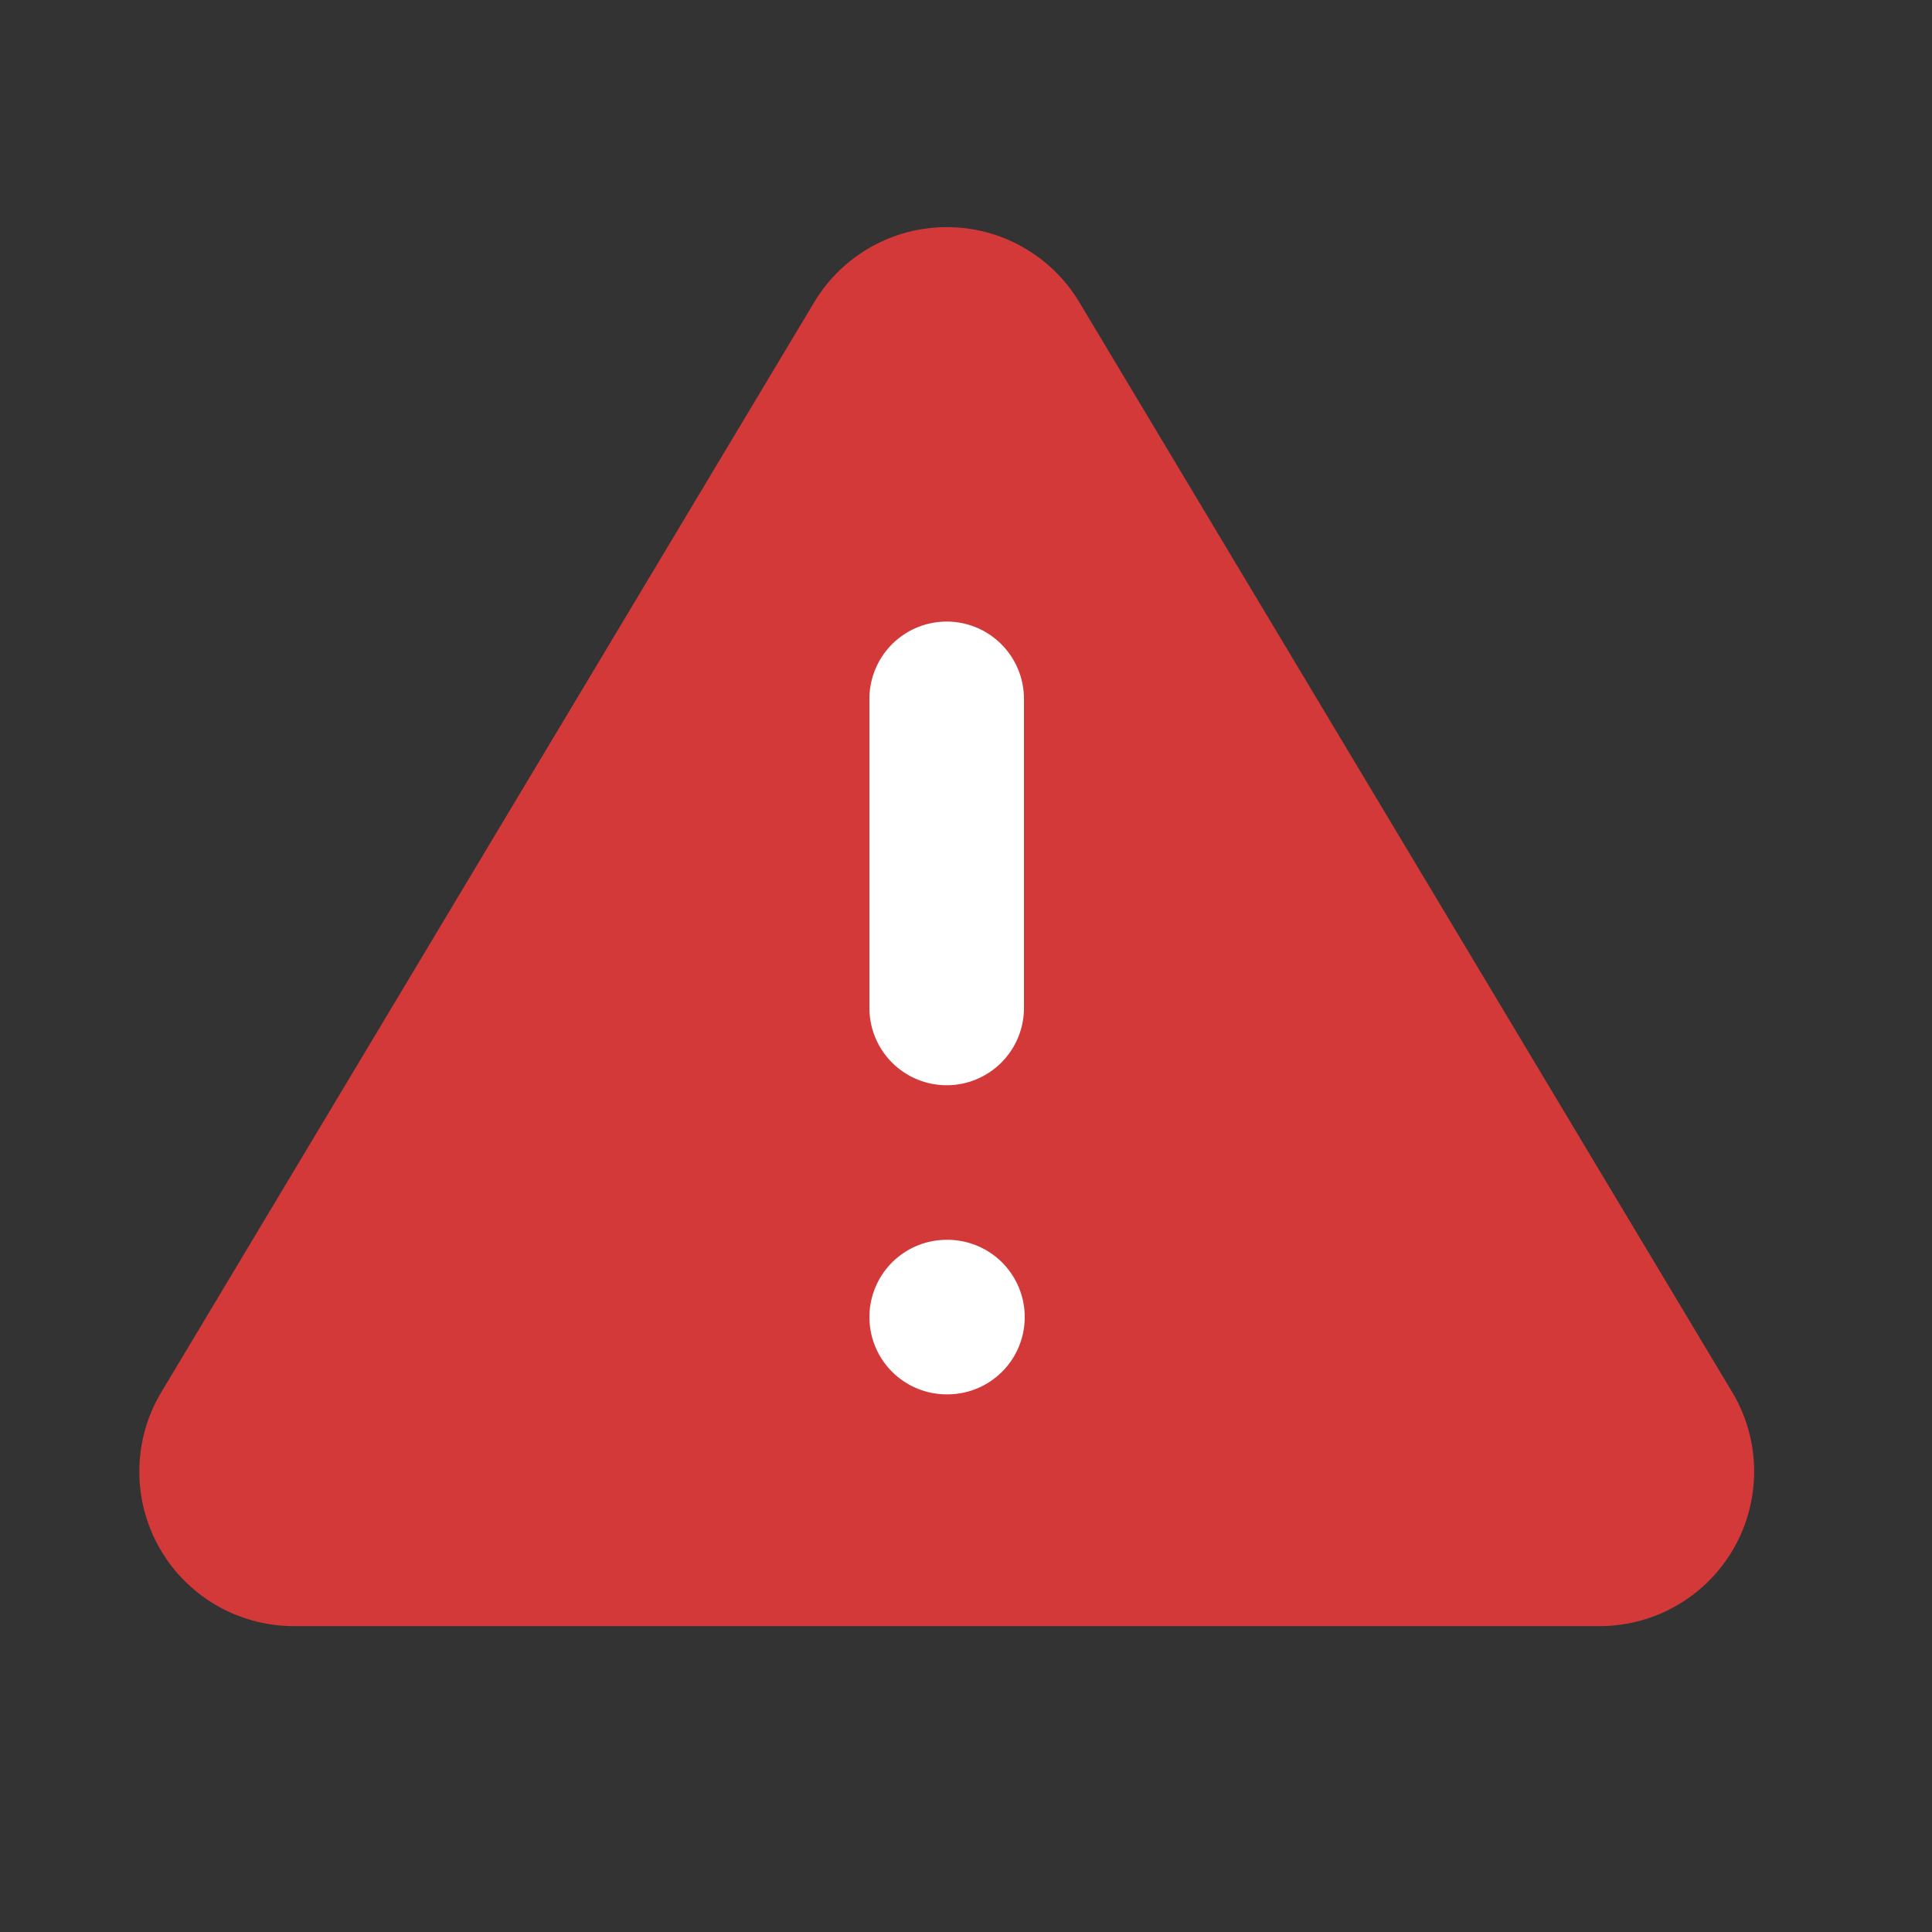 <svg xmlns="http://www.w3.org/2000/svg" viewBox="0 0 25 25" width="25" height="25">
    <rect x="0" y="0" width="25" height="25" fill="#333333" stroke="none"/>
    <path d="m10.541 3.902-8.47 14.14c-.175.302-.267.645-.268.995-.001.349.089.693.262.996s.422.556.723.733c.301.177.643.272.992.276H20.721c.349-.004.691-.099.992-.276.301-.177.55-.43.723-.733.173-.303.263-.647.263-.996-.001-.349-.093-.692-.268-.995l-8.47-14.14c-.178-.294-.429-.537-.729-.706-.299-.169-.637-.257-.981-.257-.344 0-.682.089-.981.257-.3.169-.551.412-.729.706Z" fill="#D33939"/><path d="M12.25 9.043V13.043M12.25 17.043h.01" stroke="#fff" stroke-width="2" stroke-linecap="round" stroke-linejoin="round"/>
</svg>
